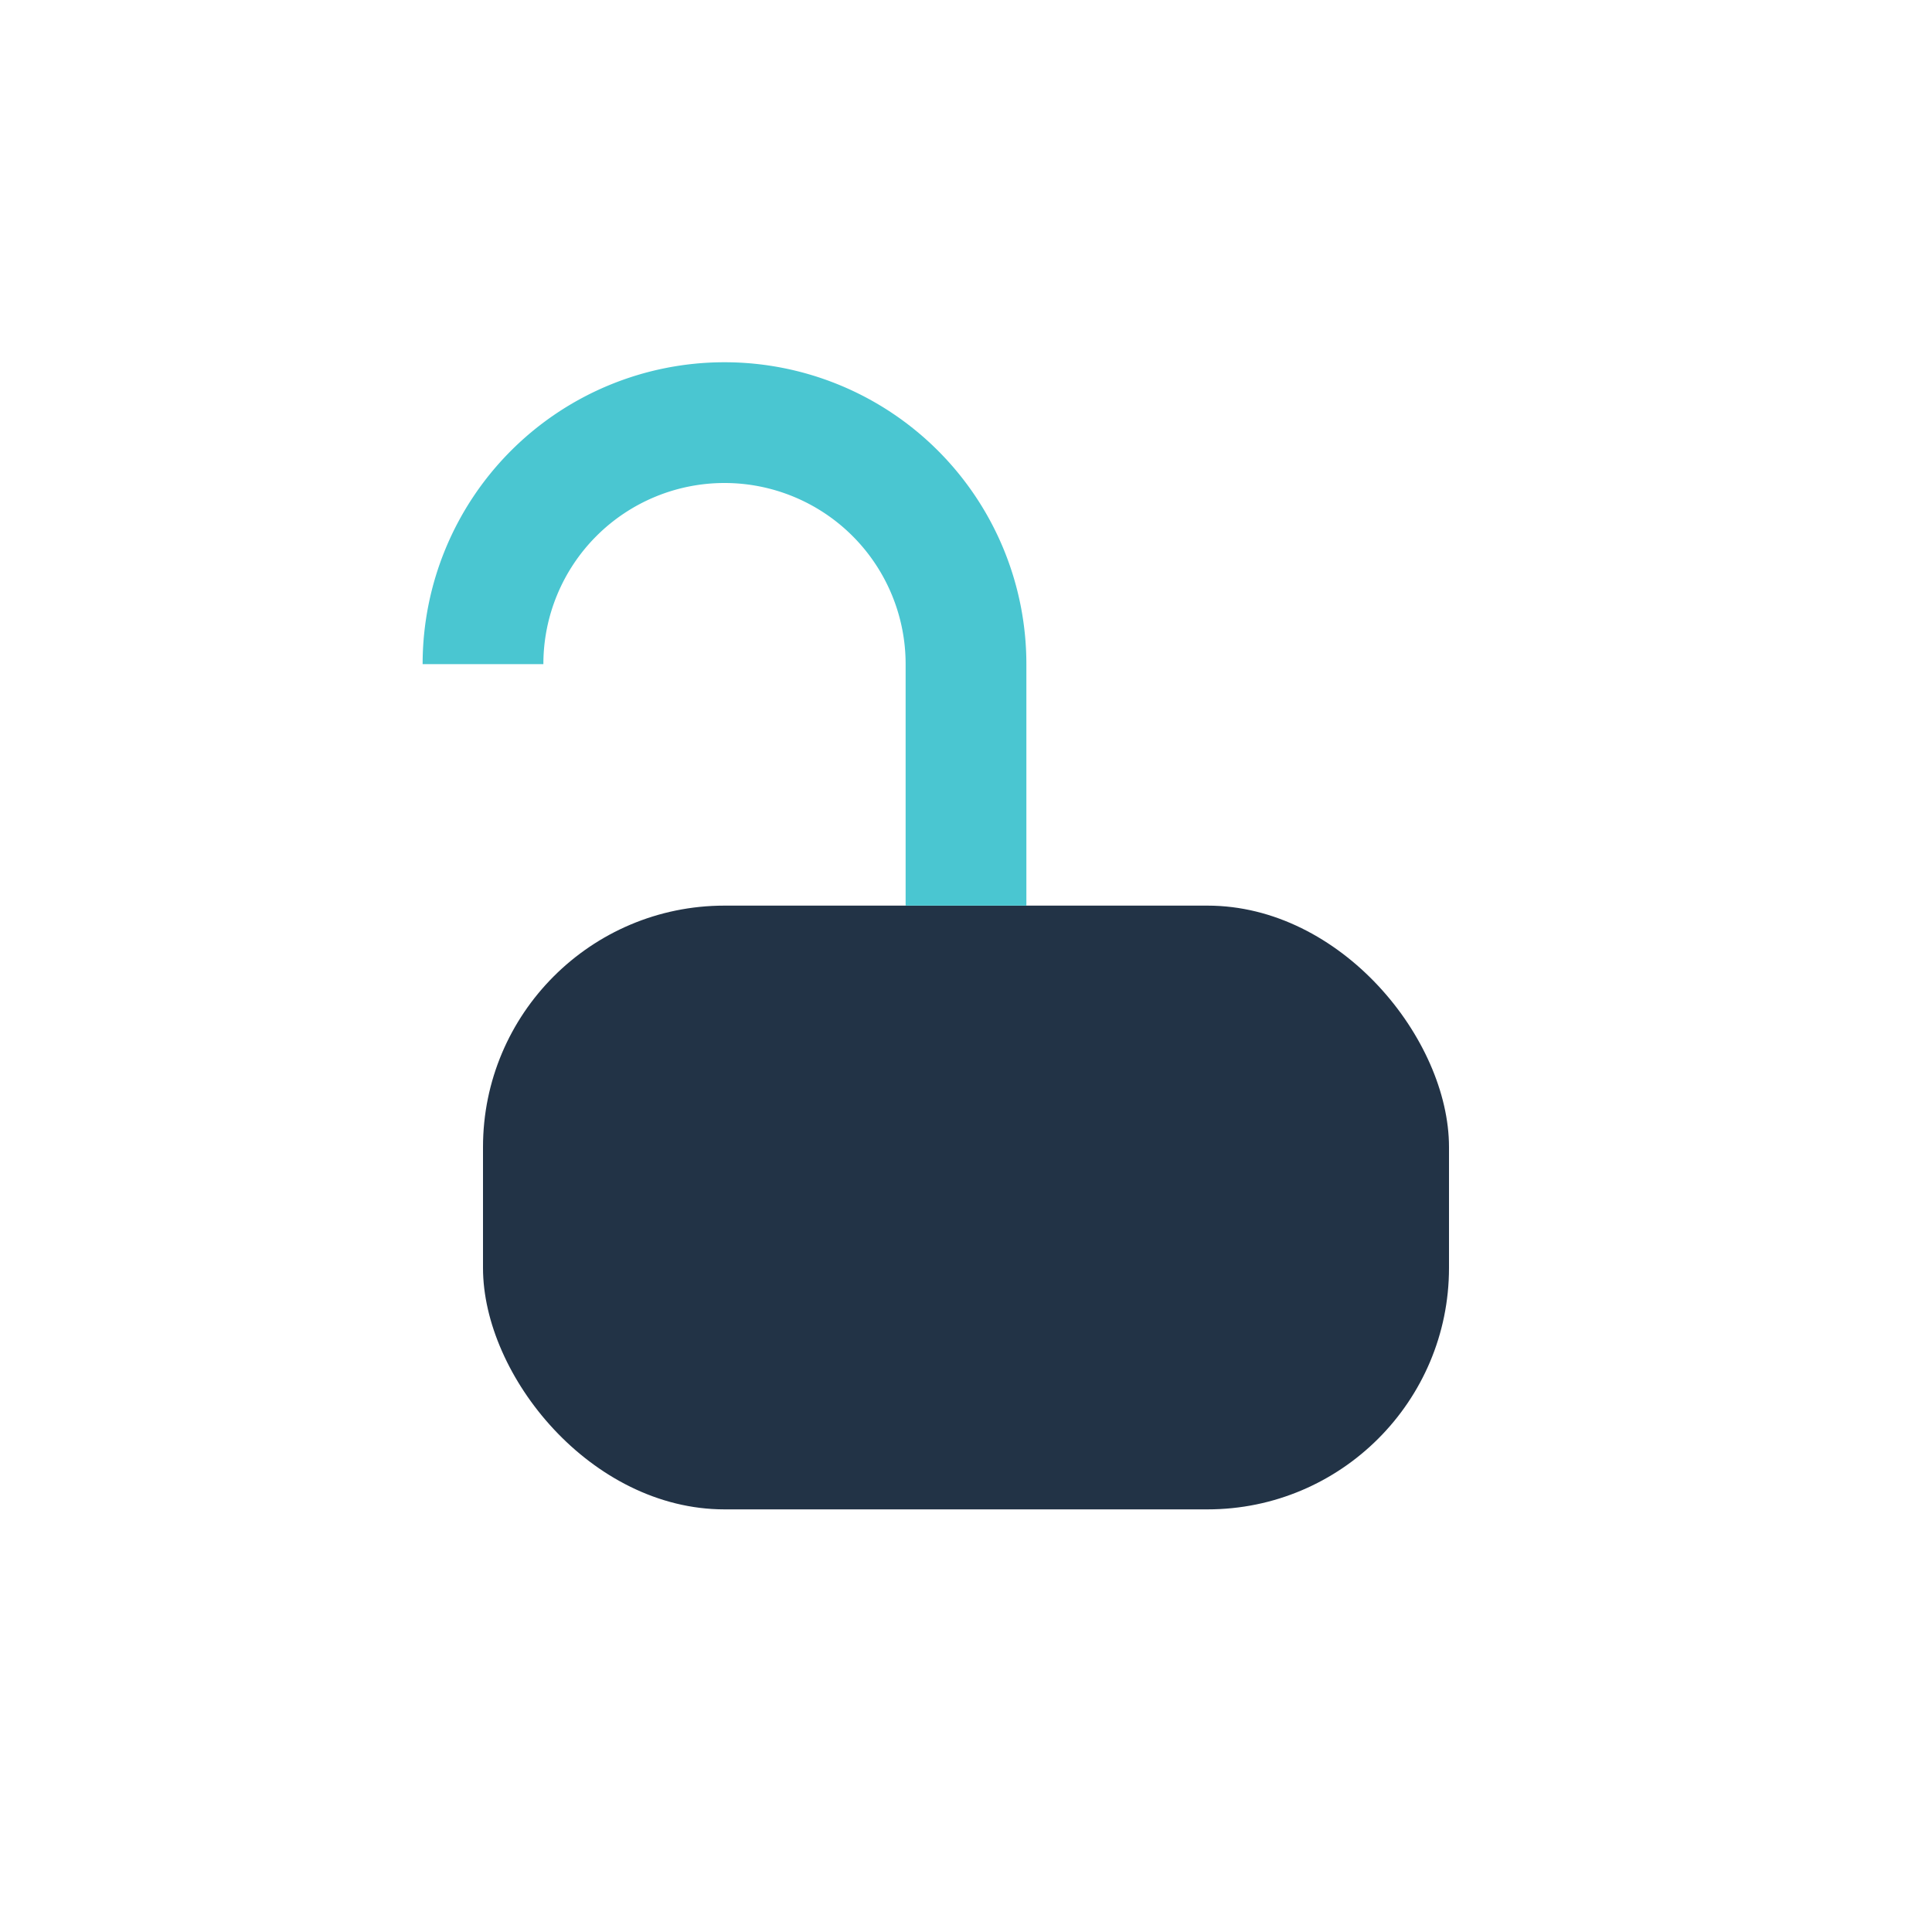 <?xml version="1.0" encoding="UTF-8"?>
<svg xmlns="http://www.w3.org/2000/svg" width="32" height="32" viewBox="0 0 32 32"><rect x="8" y="15" width="16" height="10" rx="4" fill="#223346"/><path d="M16 15v-4a4 4 0 1 0-8 0" stroke="#4AC6D1" stroke-width="2" fill="none"/></svg>